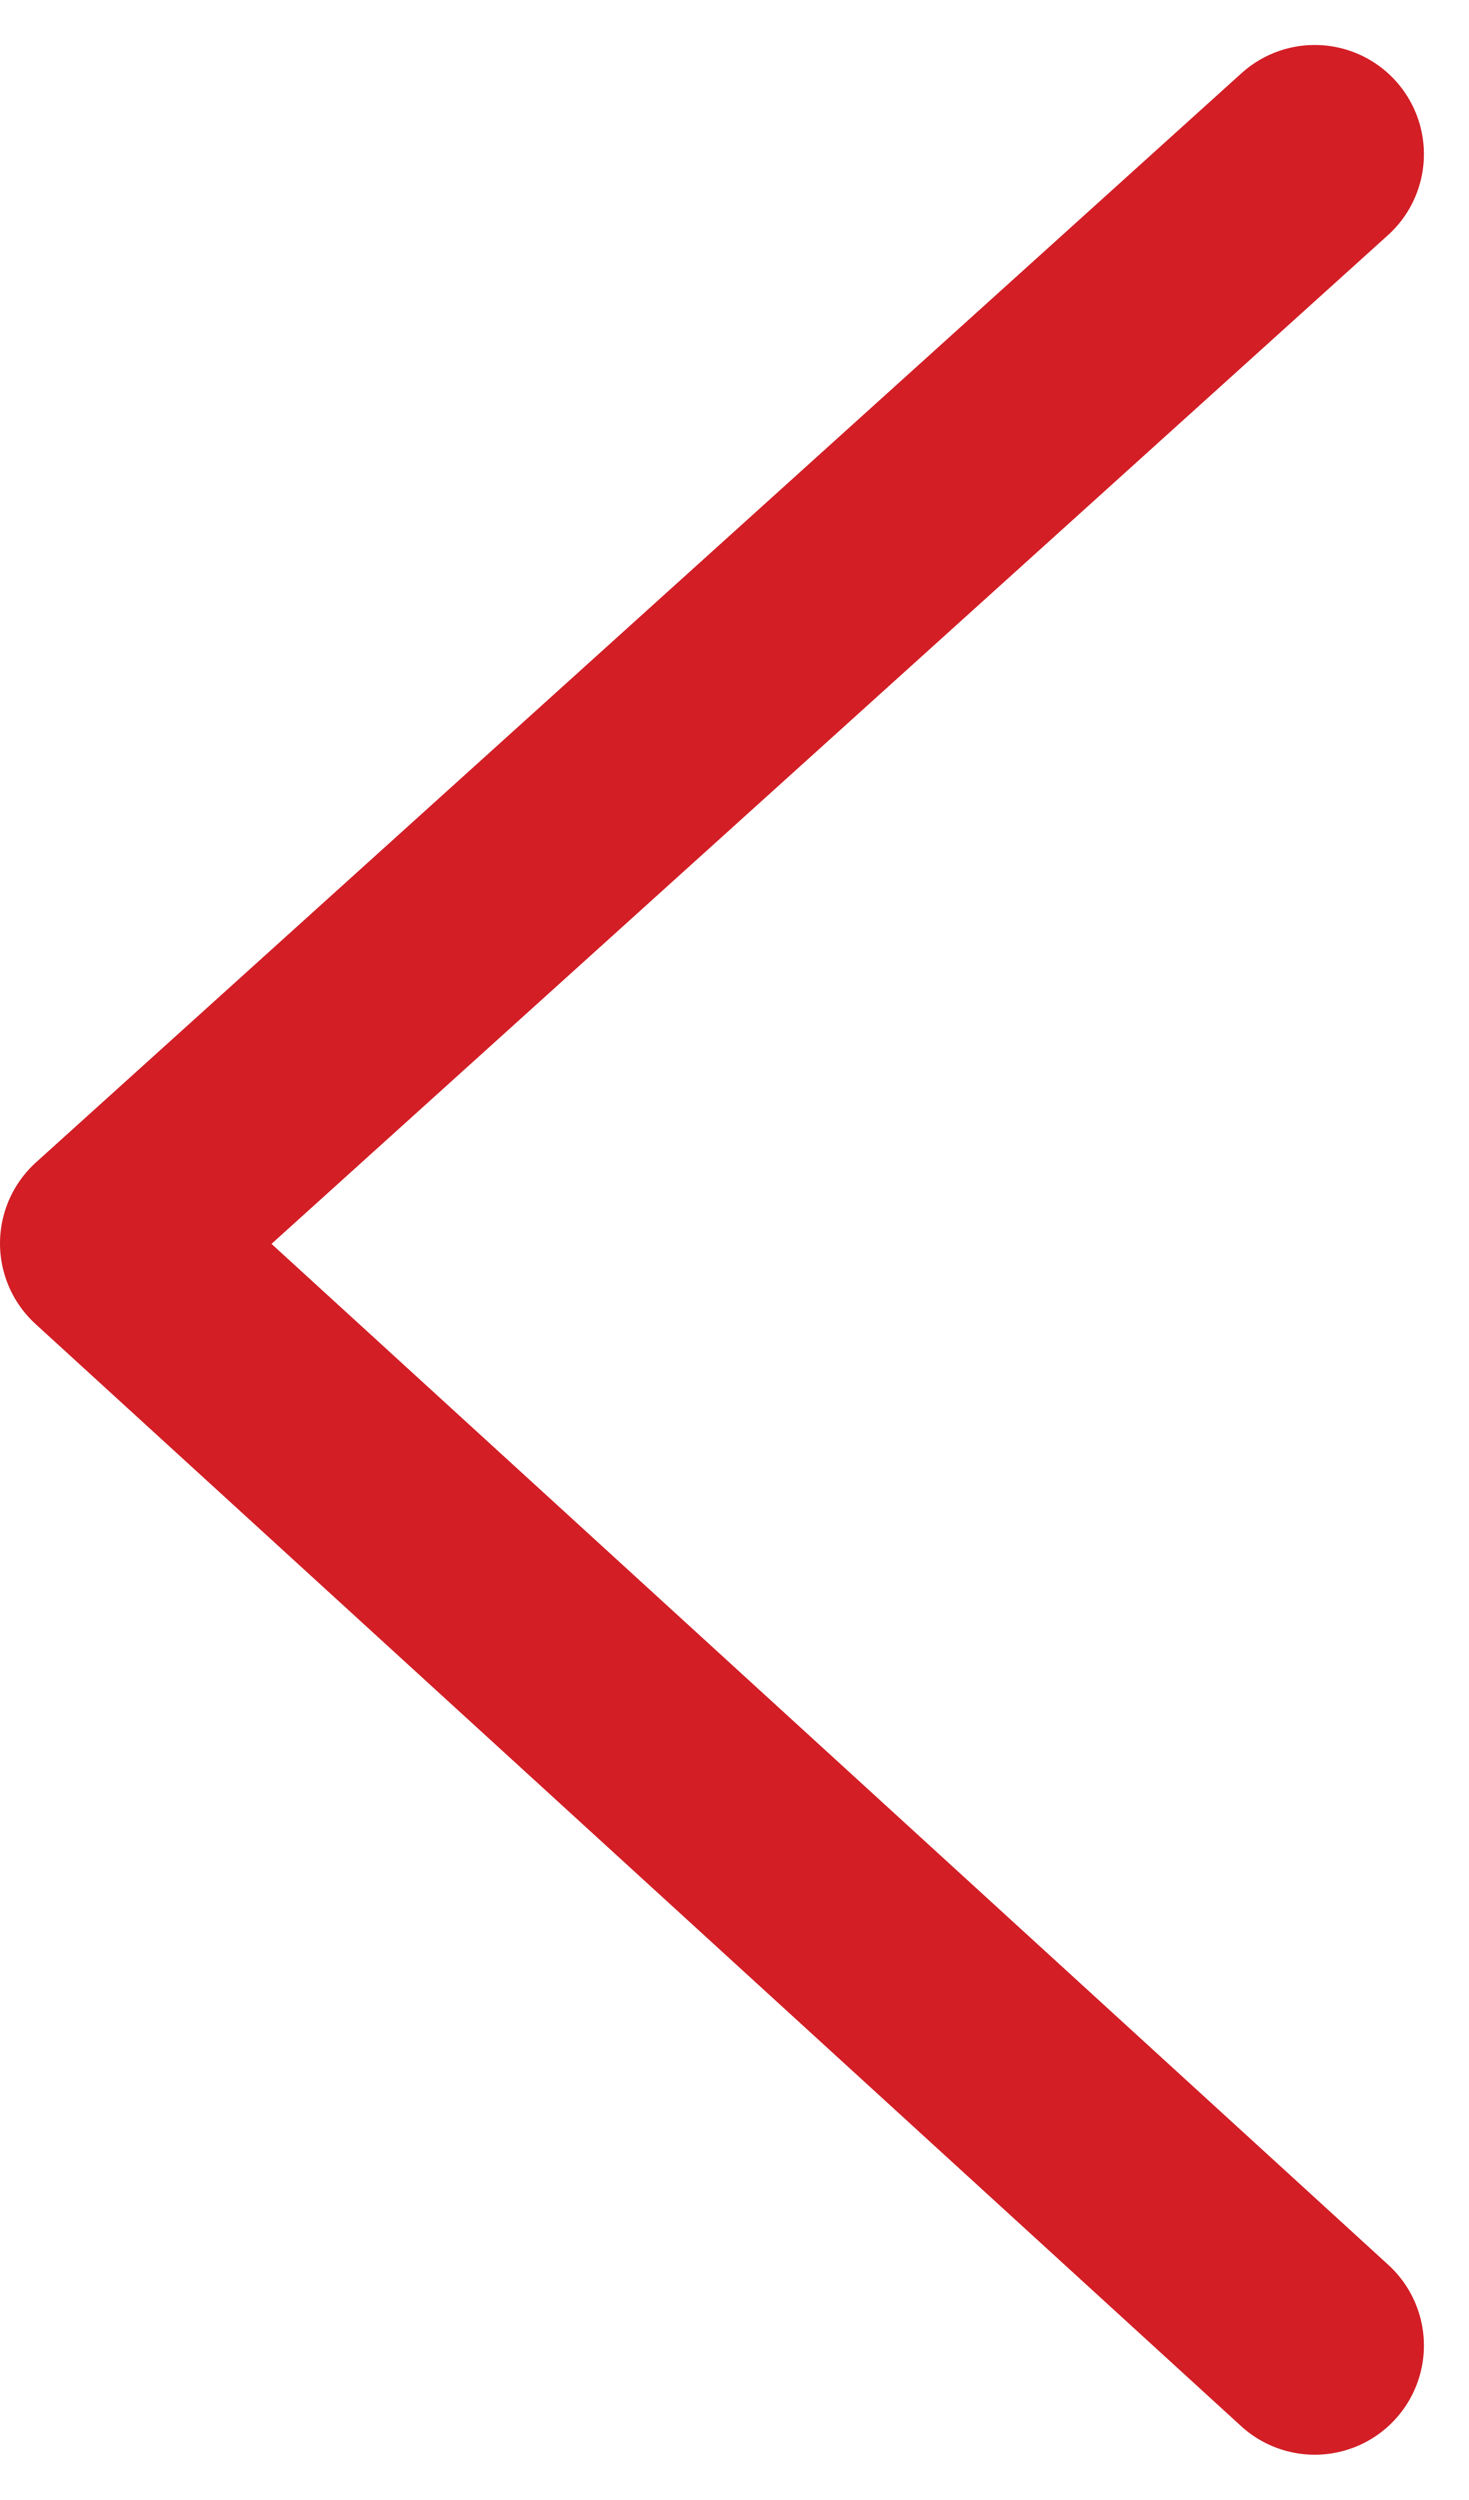 <svg xmlns="http://www.w3.org/2000/svg" width="13.456" height="22.895" viewBox="0 0 13.456 22.895">
  <path id="Path_4192" data-name="Path 4192" d="M964,2531.305l11.043,10.094L964,2551.375" transform="translate(976.043 2552.787) rotate(180)" fill="none" stroke="#d31e25" stroke-linecap="round" stroke-linejoin="round" stroke-width="2"/>
</svg>
